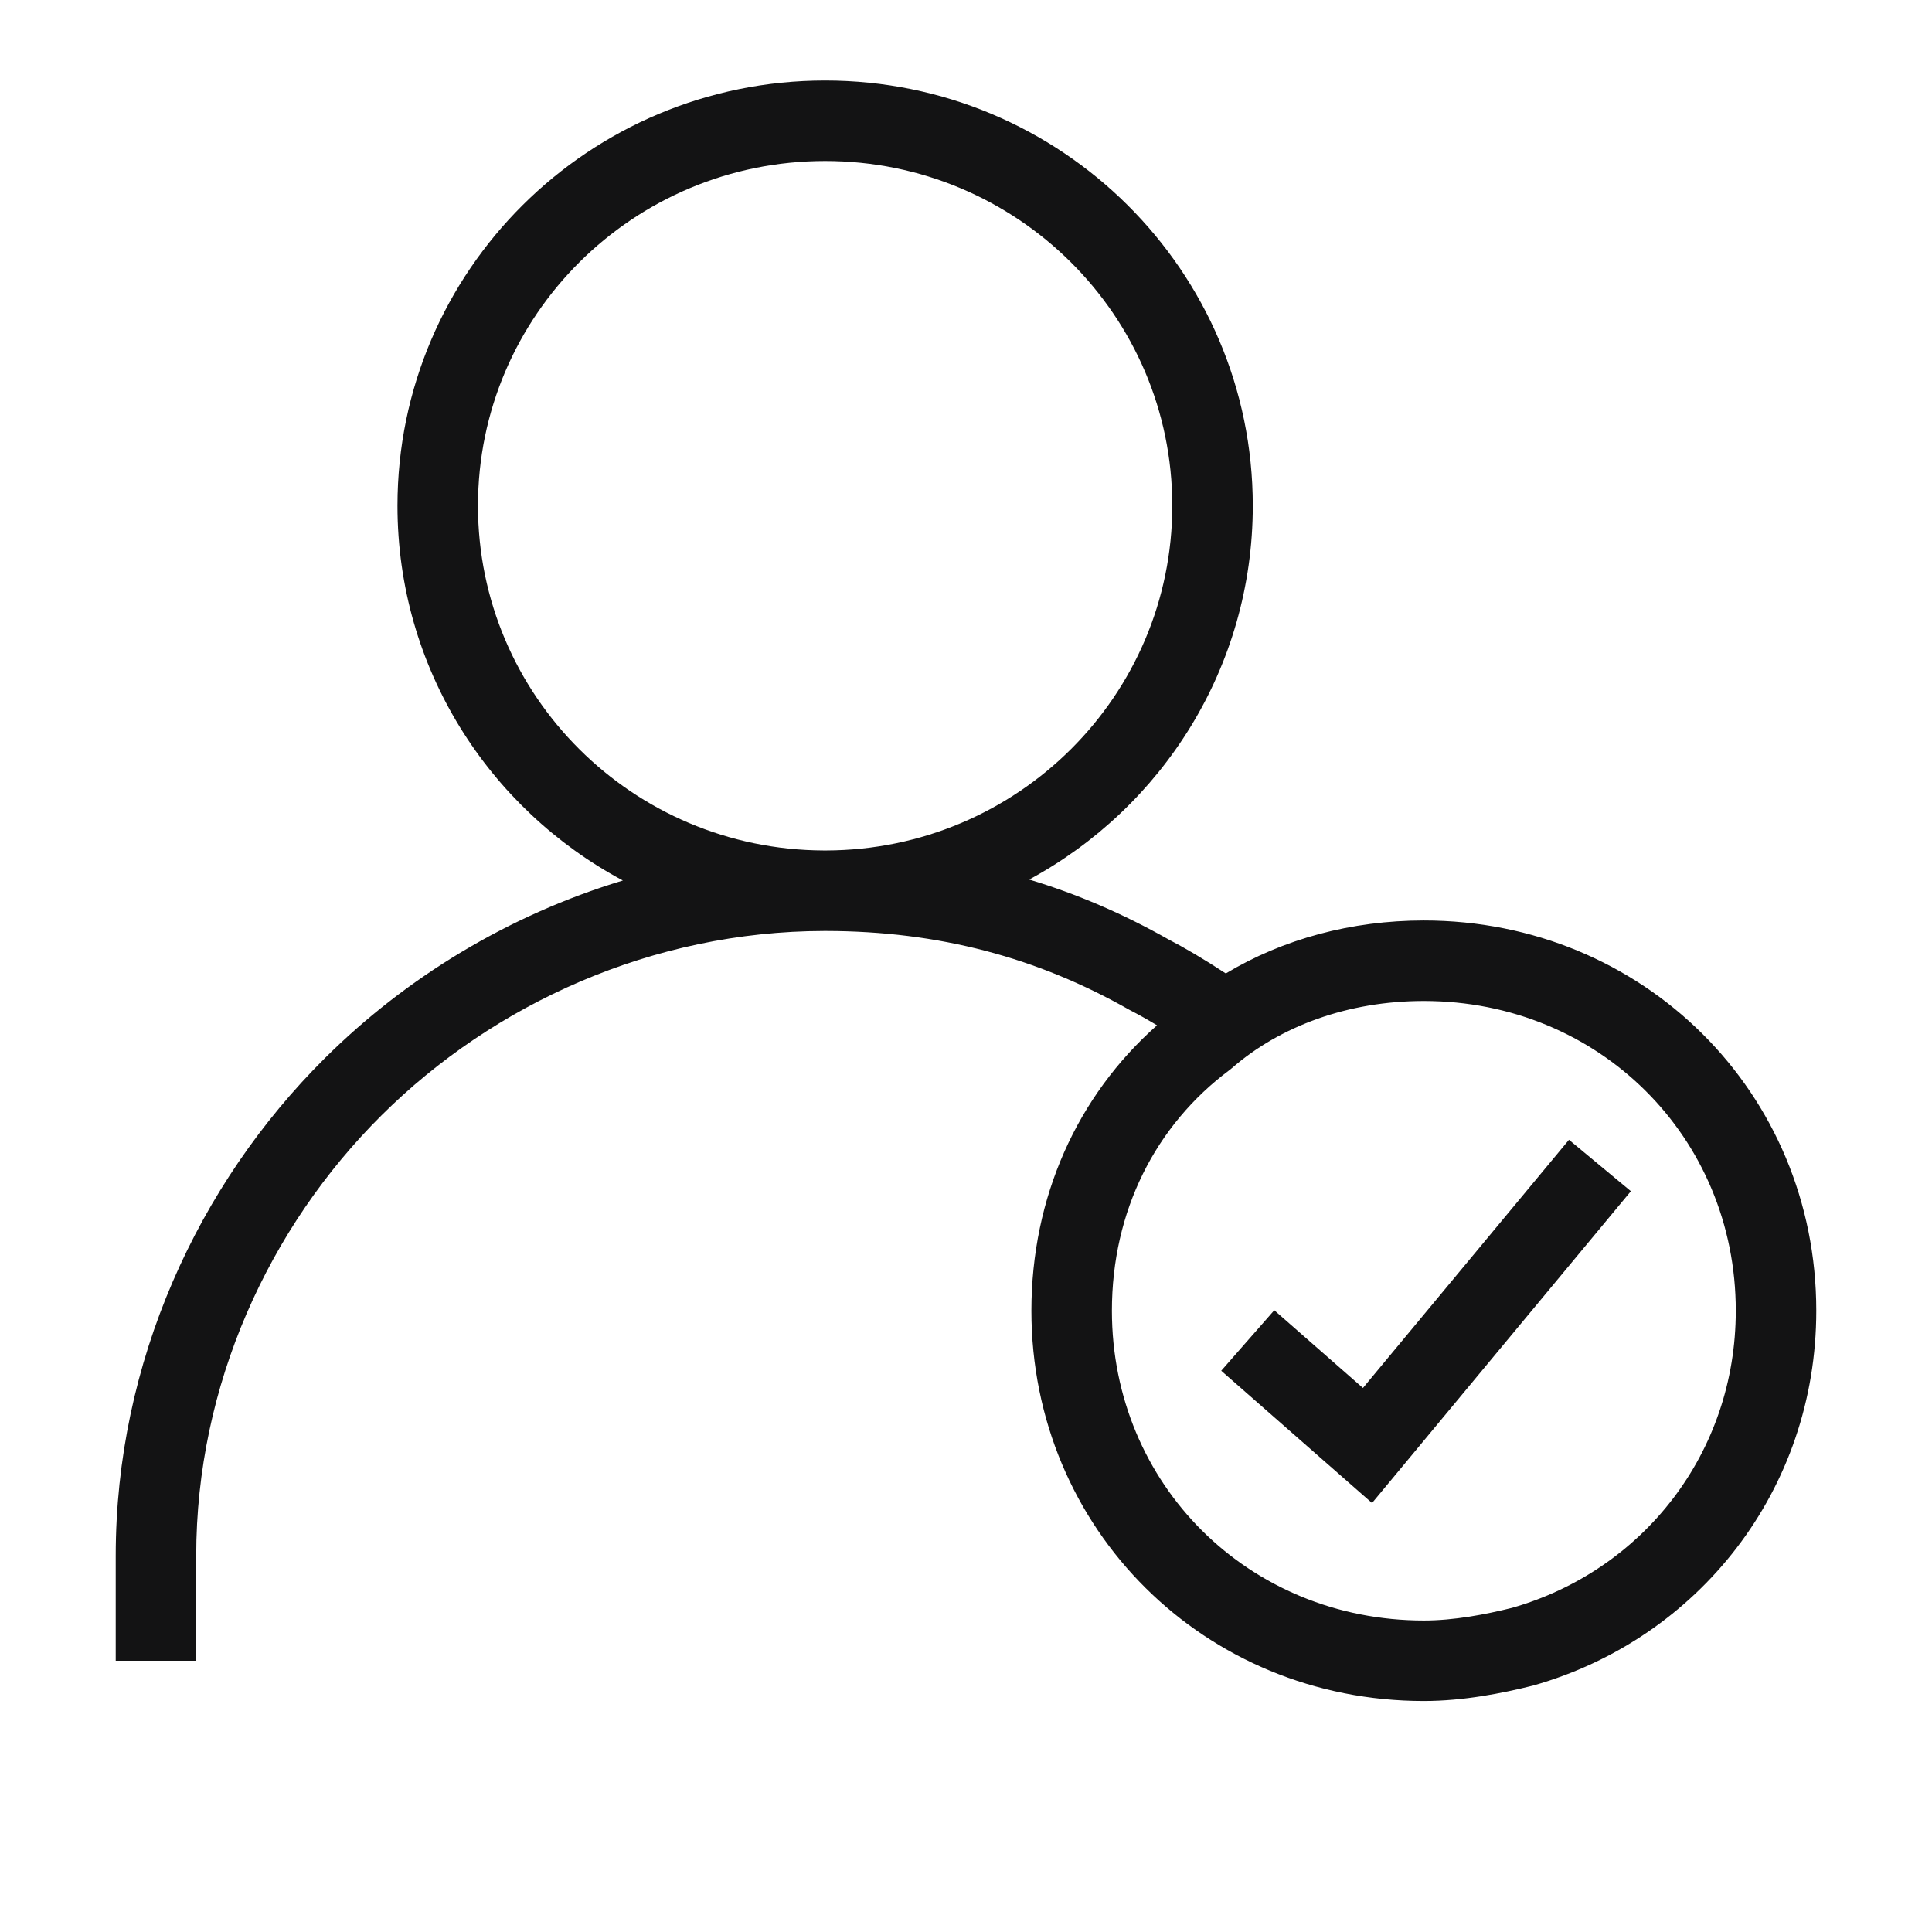 <svg width="48" height="48" viewBox="0 0 48 48" fill="none" xmlns="http://www.w3.org/2000/svg">
<path fill-rule="evenodd" clip-rule="evenodd" d="M20.5 4C15.731 4 11.875 7.841 11.875 12.565C11.875 17.279 15.713 21.113 20.467 21.13H20.5L20.527 21.13C25.284 21.116 29.125 17.281 29.125 12.565C29.125 7.841 25.269 4 20.5 4ZM20.5 23.13L20.475 23.13C16.215 23.137 12.274 24.932 9.48 27.709C6.68 30.491 4.875 34.415 4.875 38.652V41.261H2.875V38.652C2.875 33.846 4.92 29.422 8.07 26.291C10.086 24.287 12.635 22.734 15.475 21.876C12.143 20.094 9.875 16.596 9.875 12.565C9.875 6.724 14.638 2 20.5 2C26.362 2 31.125 6.724 31.125 12.565C31.125 16.577 28.878 20.063 25.57 21.852C26.765 22.212 27.913 22.707 29.026 23.337C29.413 23.537 29.905 23.824 30.455 24.185C31.876 23.33 33.58 22.869 35.375 22.869C40.821 22.869 45.125 27.137 45.125 32.565C45.125 37.023 42.193 40.712 38.098 41.875L38.087 41.878L38.066 41.883C37.337 42.064 36.37 42.261 35.375 42.261C29.929 42.261 25.625 37.993 25.625 32.565C25.625 29.751 26.759 27.23 28.746 25.473C28.496 25.323 28.275 25.2 28.094 25.107C28.081 25.101 28.069 25.094 28.056 25.087C25.768 23.788 23.323 23.135 20.529 23.13L20.5 23.13ZM35.375 24.869C33.492 24.869 31.806 25.493 30.606 26.537C30.587 26.553 30.568 26.569 30.548 26.584C28.709 27.955 27.625 30.088 27.625 32.565C27.625 36.877 31.021 40.261 35.375 40.261C36.123 40.261 36.9 40.112 37.568 39.946C40.815 39.017 43.125 36.101 43.125 32.565C43.125 28.254 39.729 24.869 35.375 24.869ZM38.981 28.318L33.862 34.484L31.659 32.553L30.341 34.056L33.316 36.665L34.088 37.342L34.744 36.552L40.519 29.595L38.981 28.318Z" fill="#131314"/>
</svg>
